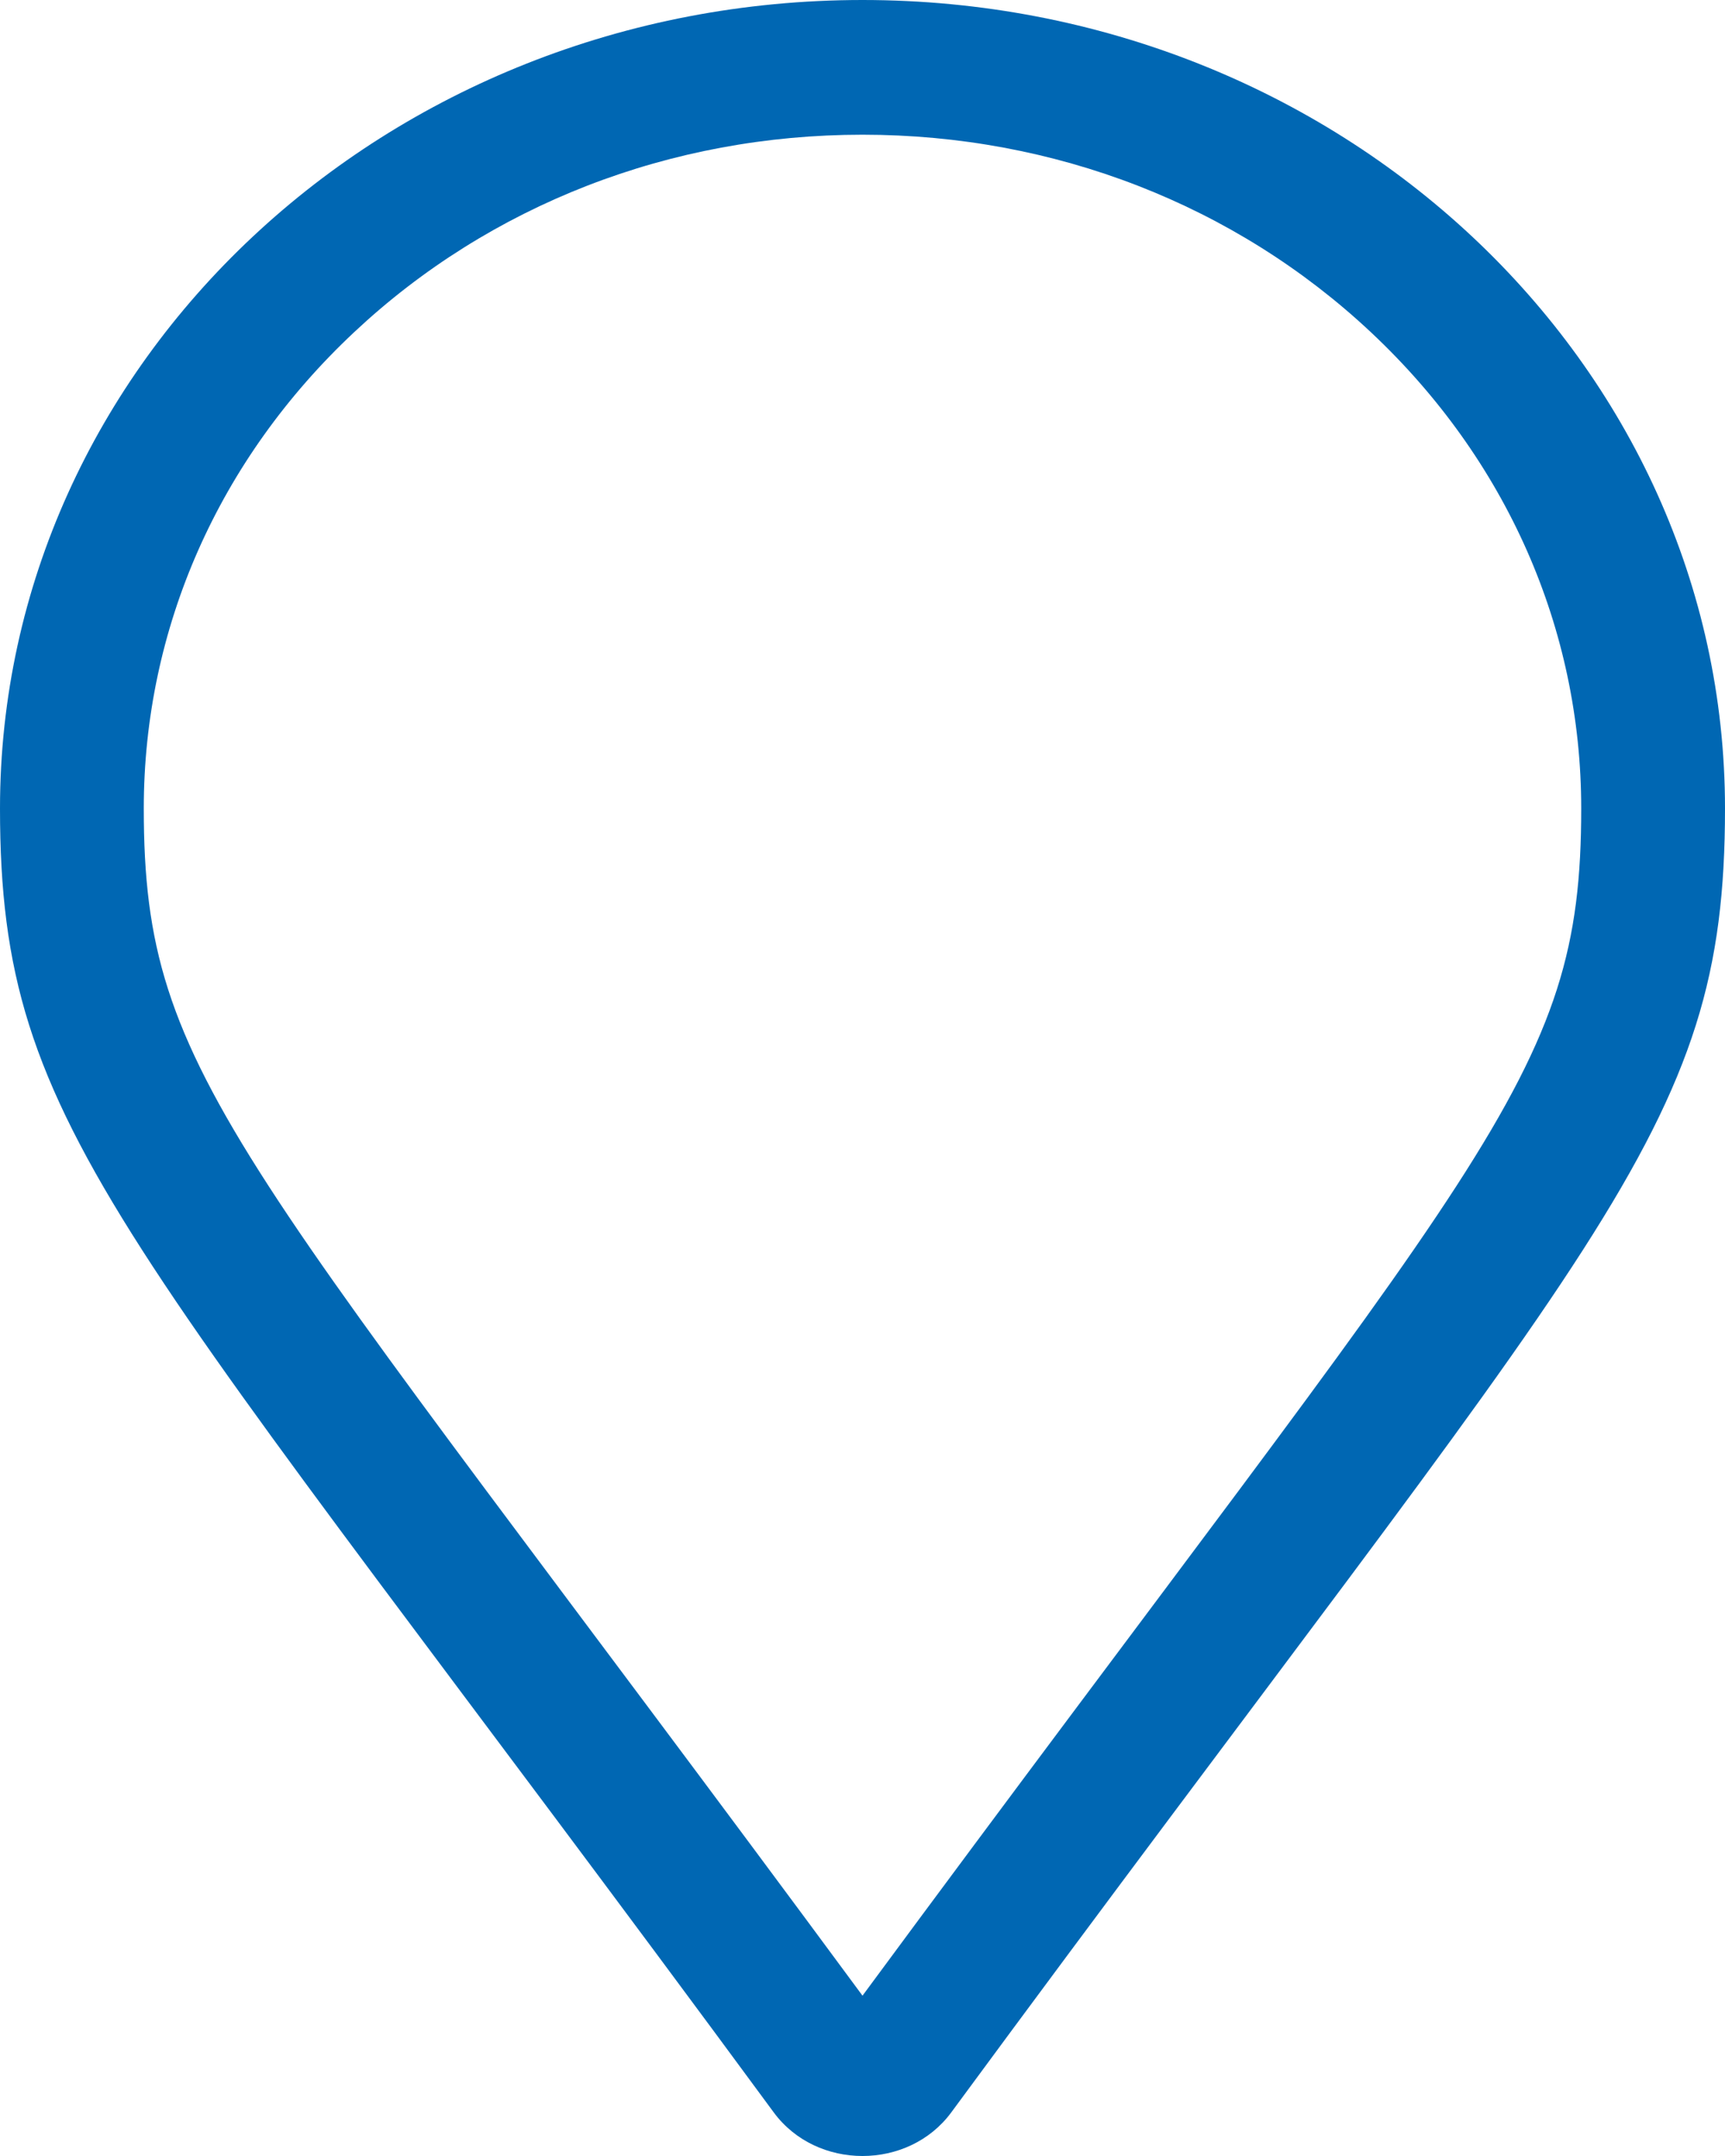<?xml version="1.0" encoding="UTF-8"?> <svg xmlns="http://www.w3.org/2000/svg" width="20" height="25" viewBox="0 0 20 25" fill="none"><path d="M10 0C4.477 0 0 4.197 0 9.375C0 13.155 1.405 14.21 8.972 24.496C9.469 25.168 10.531 25.168 11.028 24.496C18.595 14.21 20 13.155 20 9.375C20 4.197 15.523 0 10 0ZM10 23.141C2.745 13.305 1.667 12.524 1.667 9.375C1.667 7.288 2.533 5.326 4.107 3.851C5.681 2.375 7.774 1.562 10 1.562C12.226 1.562 14.319 2.375 15.893 3.851C17.466 5.326 18.333 7.288 18.333 9.375C18.333 12.524 17.256 13.304 10 23.141Z" fill="#0067B3"></path></svg> 